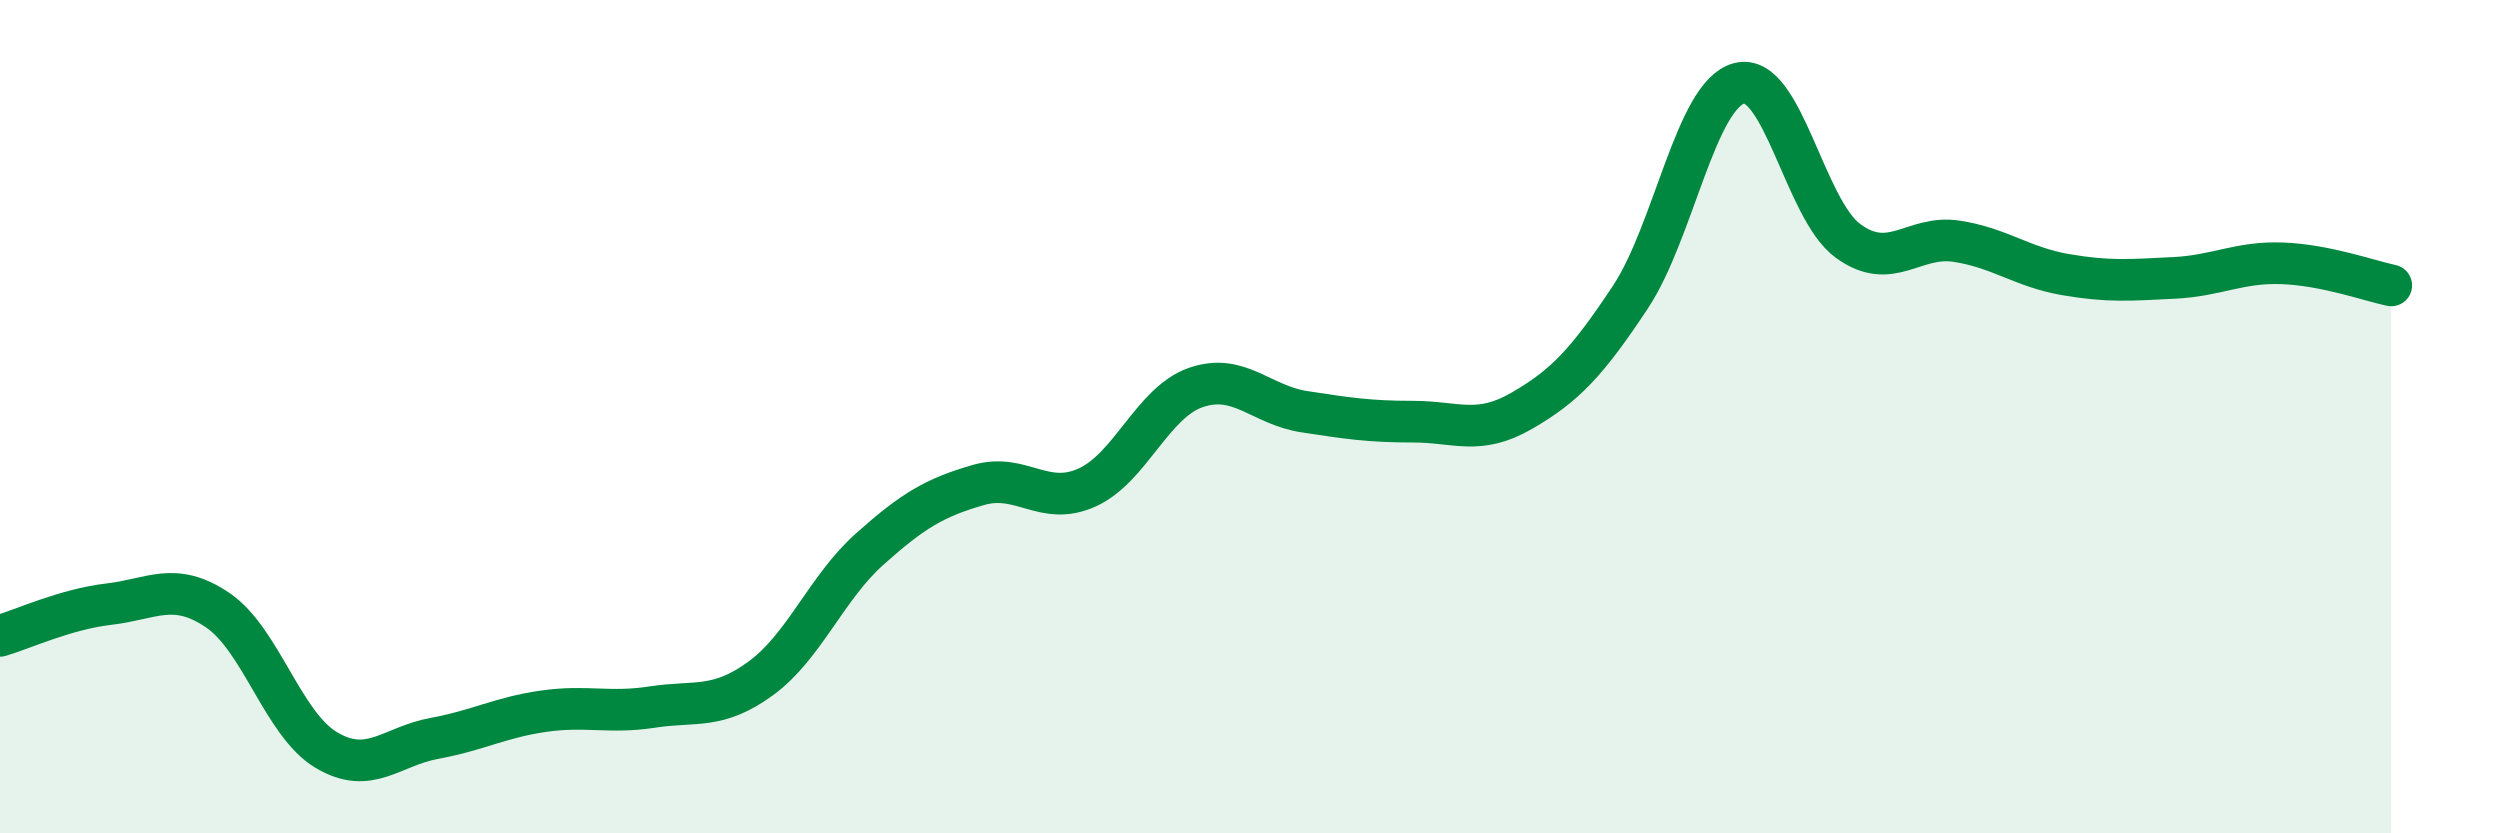 
    <svg width="60" height="20" viewBox="0 0 60 20" xmlns="http://www.w3.org/2000/svg">
      <path
        d="M 0,15.26 C 0.52,15.11 1.57,14.62 2.61,14.5 C 3.65,14.38 4.18,13.94 5.22,14.64 C 6.26,15.34 6.79,17.38 7.83,18 C 8.87,18.62 9.39,17.91 10.43,17.72 C 11.47,17.53 12,17.22 13.04,17.07 C 14.08,16.92 14.61,17.13 15.65,16.97 C 16.69,16.81 17.22,17.04 18.26,16.28 C 19.3,15.52 19.83,14.11 20.87,13.18 C 21.91,12.25 22.44,11.94 23.48,11.64 C 24.52,11.34 25.05,12.17 26.09,11.7 C 27.13,11.23 27.66,9.66 28.7,9.3 C 29.74,8.94 30.26,9.72 31.3,9.88 C 32.34,10.04 32.87,10.12 33.91,10.12 C 34.95,10.12 35.48,10.46 36.52,9.86 C 37.56,9.26 38.09,8.7 39.13,7.13 C 40.17,5.56 40.7,2.27 41.74,2 C 42.78,1.73 43.31,5.02 44.35,5.78 C 45.39,6.54 45.92,5.63 46.96,5.79 C 48,5.95 48.53,6.41 49.57,6.59 C 50.61,6.77 51.13,6.72 52.17,6.67 C 53.21,6.62 53.74,6.28 54.78,6.32 C 55.82,6.36 56.87,6.74 57.39,6.85L57.39 20L0 20Z"
        fill="#008740"
        opacity="0.1"
        stroke-linecap="round"
        stroke-linejoin="round"
      />
      <path
        d="M 0,15.26 C 0.52,15.11 1.57,14.62 2.61,14.5 C 3.65,14.38 4.18,13.94 5.22,14.64 C 6.26,15.34 6.79,17.38 7.83,18 C 8.87,18.62 9.39,17.91 10.43,17.72 C 11.47,17.53 12,17.22 13.04,17.07 C 14.08,16.92 14.61,17.13 15.65,16.97 C 16.69,16.81 17.22,17.04 18.26,16.28 C 19.3,15.52 19.83,14.11 20.87,13.18 C 21.91,12.25 22.44,11.94 23.48,11.64 C 24.52,11.34 25.05,12.17 26.09,11.7 C 27.13,11.23 27.66,9.66 28.7,9.3 C 29.74,8.94 30.26,9.72 31.3,9.88 C 32.34,10.04 32.87,10.12 33.91,10.12 C 34.95,10.12 35.48,10.46 36.52,9.86 C 37.56,9.26 38.09,8.7 39.13,7.13 C 40.17,5.56 40.7,2.27 41.74,2 C 42.78,1.73 43.31,5.02 44.35,5.78 C 45.39,6.54 45.92,5.63 46.96,5.79 C 48,5.95 48.53,6.41 49.57,6.59 C 50.61,6.77 51.13,6.72 52.17,6.67 C 53.21,6.62 53.74,6.28 54.78,6.32 C 55.82,6.36 56.87,6.74 57.39,6.85"
        stroke="#008740"
        stroke-width="1"
        fill="none"
        stroke-linecap="round"
        stroke-linejoin="round"
      />
    </svg>
  